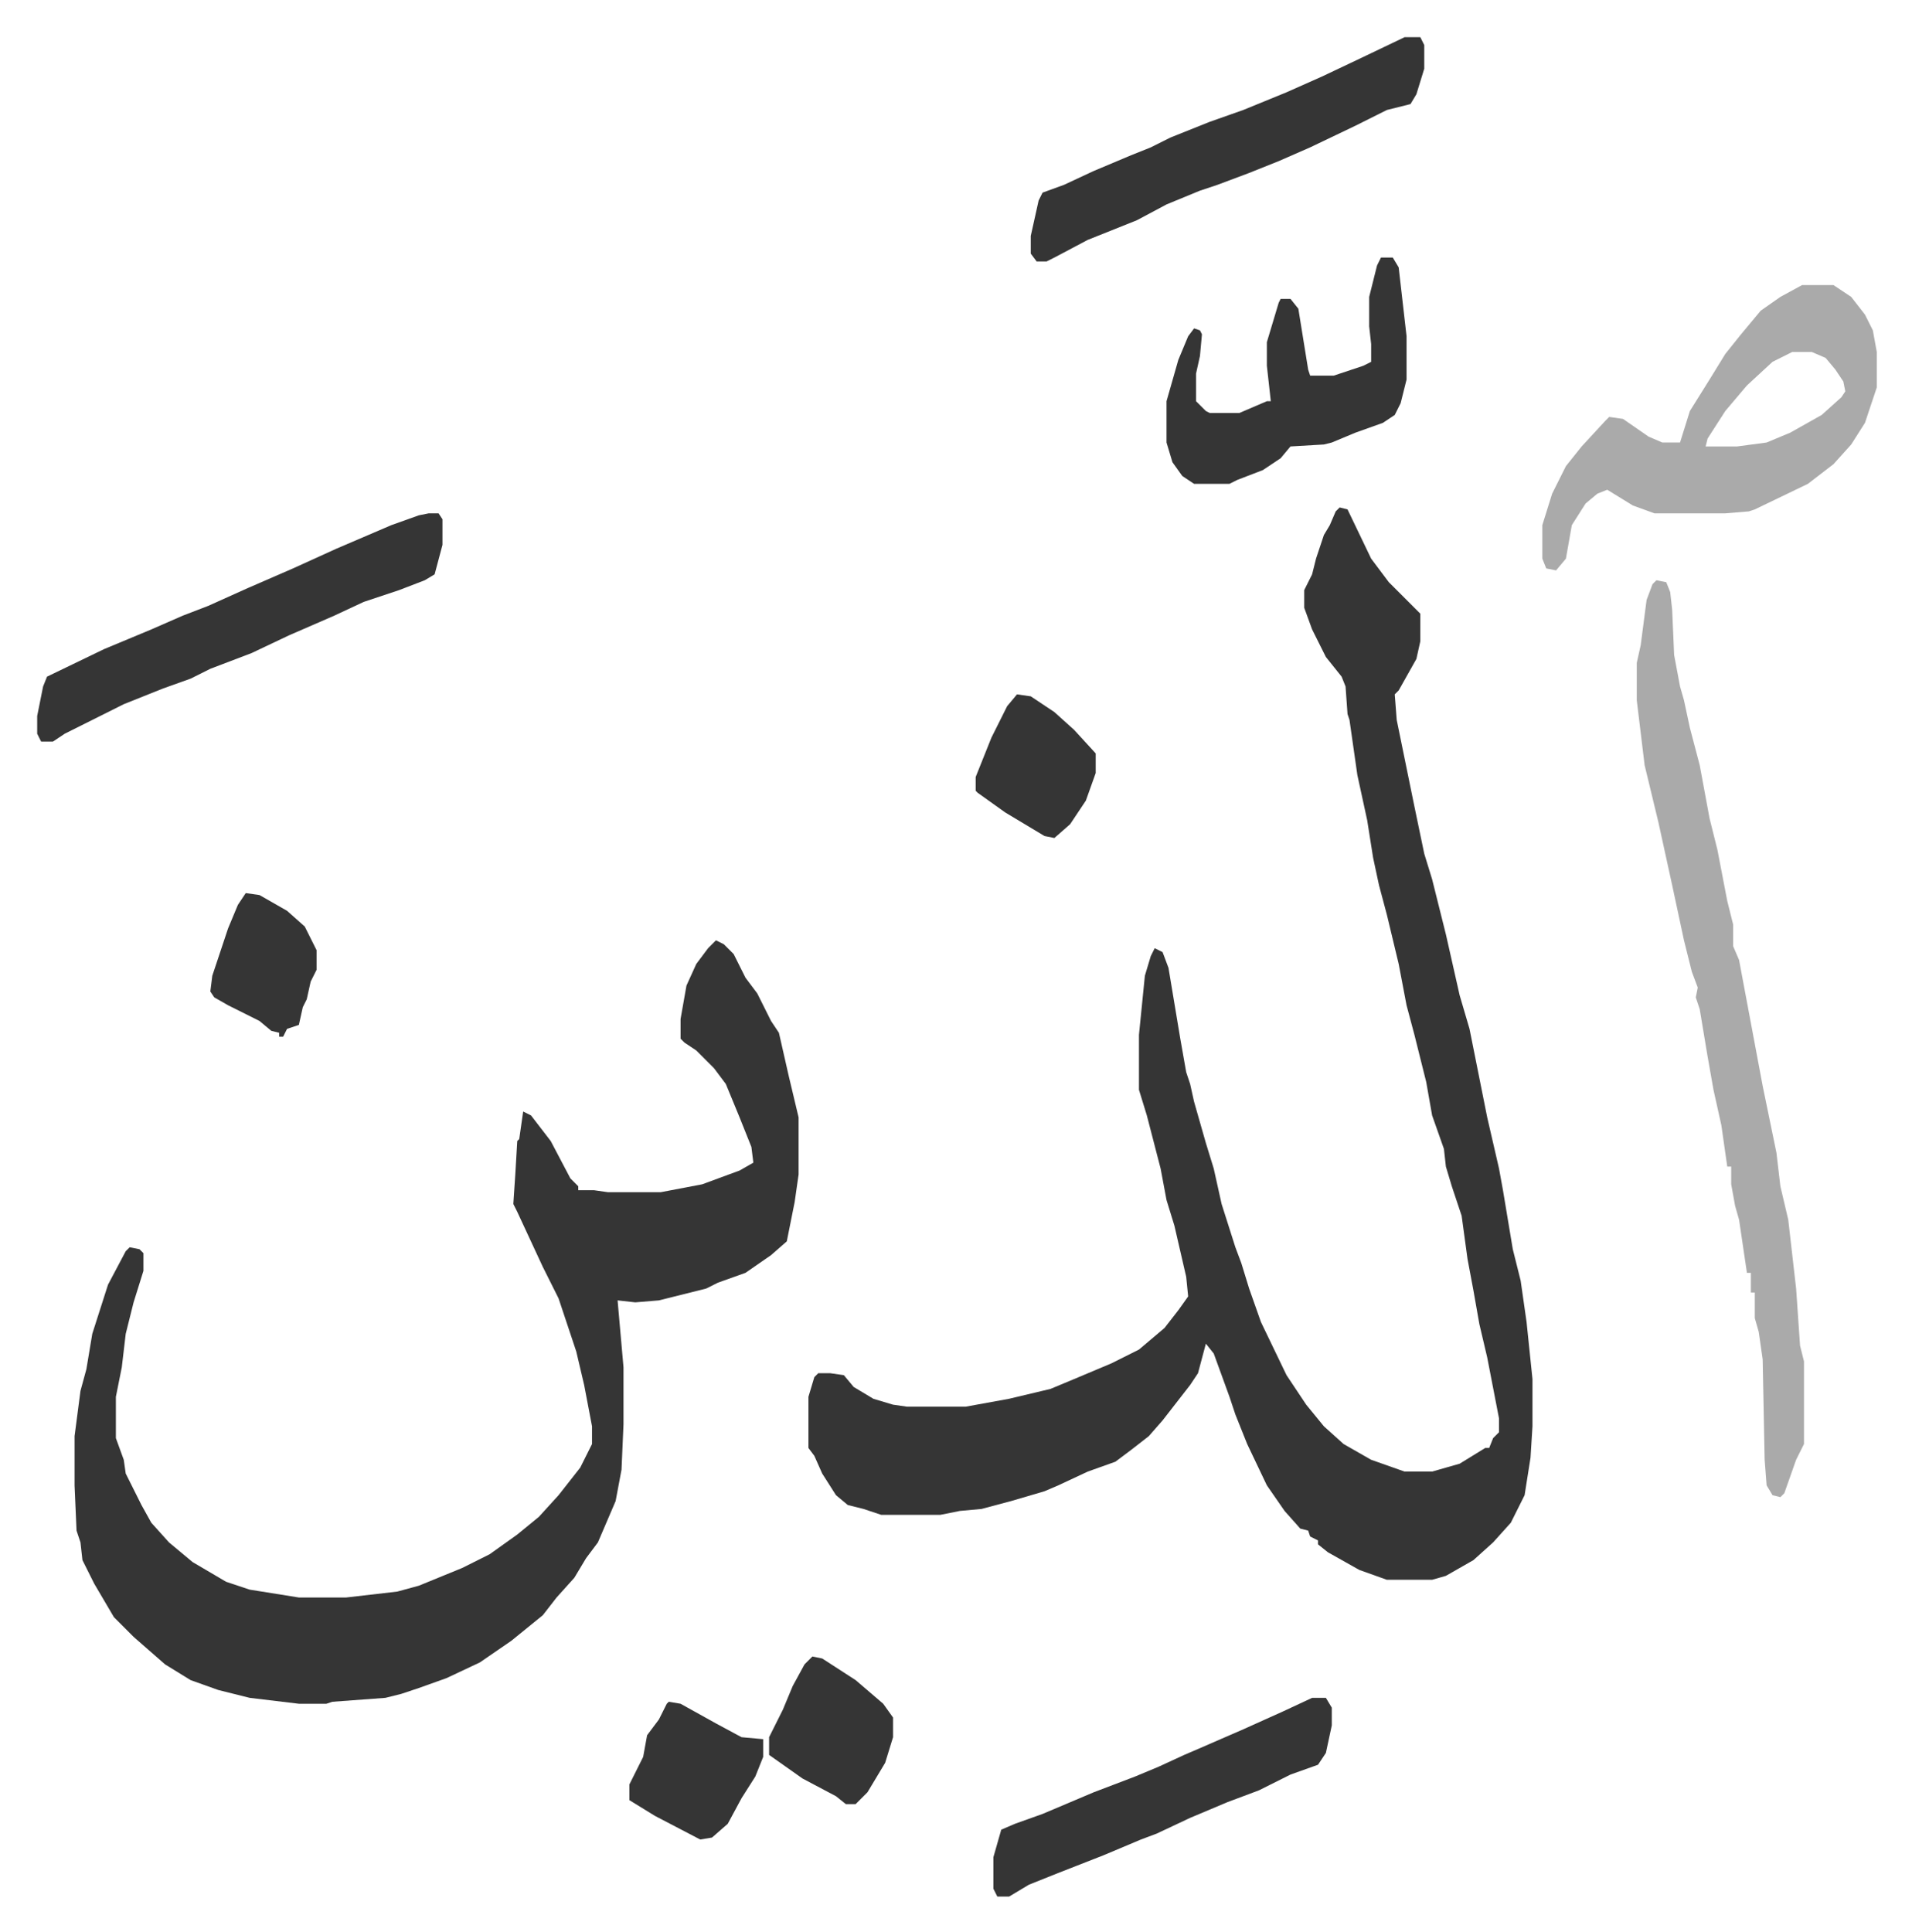 <svg xmlns="http://www.w3.org/2000/svg" viewBox="-18.9 215.1 971.8 981.8">
    <path fill="#353535" id="rule_normal" d="m662 473 4 1 12 25 9 12 16 16v14l-2 9-9 16-2 2 1 13 9 44 5 24 4 13 7 28 7 31 5 17 9 45 6 26 2 11 5 30 4 16 3 21 3 29v24l-1 16-3 19-7 14-9 10-10 9-14 8-7 2h-23l-14-5-16-9-5-4v-2l-4-2-1-3-4-1-8-9-9-13-10-21-6-15-3-9-8-22-4-5-4 15-4 6-14 18-7 8-9 7-8 6-14 5-15 7-7 3-17 5-15 4-11 1-10 2h-30l-9-3-8-2-6-5-7-11-4-9-3-4v-26l3-10 2-2h6l7 1 5 6 10 6 10 3 7 1h30l22-4 21-5 12-5 19-8 14-7 13-11 7-9 5-7-1-10-6-26-4-13-3-16-7-27-4-13v-28l3-30 3-10 2-4 4 2 3 8 6 36 3 17 2 6 2 9 6 21 4 13 4 18 7 22 3 8 4 13 6 17 13 27 10 15 9 11 10 9 14 8 17 6h14l14-4 13-8h2l2-5 3-3v-7l-6-31-4-17-3-17-3-16-3-22-5-15-3-10-1-9-6-17-3-17-6-24-4-15-4-21-6-25-4-15-3-14-3-19-5-23-4-28-1-3-1-14-2-5-8-10-7-14-4-11v-9l4-8 2-8 4-12 3-5 3-7zM345 693l4 2 5 5 6 12 6 8 7 14 4 6 5 22 5 21v29l-2 14-4 20-8 7-13 9-14 5-6 3-24 6-12 1-9-1 3 34v29l-1 23-3 16-9 21-6 8-6 10-9 10-7 9-16 13-16 11-17 8-14 5-9 3-8 2-27 2-3 1h-14l-25-3-16-4-14-5-13-8-8-7-8-7-10-10-10-17-6-12-1-9-2-6-1-23v-25l3-23 3-11 3-18 8-25 9-17 2-2 5 1 2 2v9l-5 16-4 16-2 17-3 15v21l4 11 1 7 8 16 5 9 9 10 12 10 17 10 12 4 25 4h24l26-3 11-3 22-9 14-7 14-10 11-9 10-11 11-14 6-12v-9l-4-21-4-17-9-27-8-16-13-28-2-4 1-15 1-17 1-1 2-14 4 2 10 13 10 19 4 4v2h8l7 1h27l21-4 19-7 7-4-1-8-6-15-7-17-6-8-9-9-6-4-2-2v-10l3-17 5-11 6-8z"/>
    <path fill="#aaa" id="rule_hamzat_wasl" d="m823 510 5 1 2 5 1 9 1 23 3 16 2 7 3 14 5 19 5 27 4 16 5 26 3 12v11l3 7 12 64 7 34 2 17 4 17 4 35 2 29 2 8v42l-4 8-6 17-2 2-4-1-3-5-1-13-1-51-2-14-2-7v-13h-2v-10h-2l-4-27-2-7-2-11v-9h-2l-3-21-4-18-3-17-4-24-2-6 1-5-3-8-4-16-6-28-7-32-7-29-4-33v-19l2-9 3-23 3-8zm74-150h16l9 6 7 9 4 8 2 11v18l-6 18-7 11-9 10-13 10-27 13-3 1-12 1h-36l-11-4-13-8-5 2-6 5-7 11-3 17-5 6-5-1-2-5v-17l5-16 7-14 8-10 12-13 2-2 7 1 13 9 7 3h9l5-16 10-16 8-13 8-10 10-12 10-7zm-5 34-10 5-13 12-11 13-9 14-1 4h16l15-2 12-5 16-9 10-9 2-3-1-5-4-6-5-6-7-3z"/>
    <path fill="#353535" id="rule_normal" d="M199 476h5l2 3v13l-4 15-5 3-13 5-18 6-15 7-23 10-19 9-21 8-10 5-14 5-20 8-16 8-14 7-6 4H2l-2-4v-9l3-15 2-5 29-14 24-10 16-7 13-5 20-9 23-10 22-10 28-12 14-5zm496-242h8l2 4v12l-4 13-3 5-12 3-16 8-23 11-16 7-15 6-16 6-9 3-17 7-15 8-25 10-17 9-4 2h-5l-3-4v-9l4-18 2-4 11-4 15-7 19-8 10-4 10-5 20-8 17-6 22-9 18-8 19-9zm-12 112h6l3 5 4 35v22l-3 12-3 6-6 4-14 5-12 5-4 1-17 1-5 6-9 6-13 5-4 2h-18l-6-4-5-7-3-10v-21l6-21 5-12 3-4 3 1 1 2-1 11-2 9v14l5 5 2 1h15l14-6h2l-2-18v-12l3-10 3-10 1-2h5l4 5 5 31 1 3h12l15-5 4-2v-9l-1-9v-15l4-16zm-35 732h7l3 5v9l-3 14-4 6-14 5-16 8-16 6-19 8-17 8-8 3-19 8-23 9-15 6-10 6h-6l-2-4v-16l4-14 7-3 14-5 26-11 21-8 12-5 13-6 7-3 23-10 20-9zm-254-21 5 1 17 11 14 12 5 7v10l-4 13-9 15-6 6h-5l-5-4-17-9-17-12v-9l7-14 5-12 6-11zm-73 23 6 1 18 10 13 7 11 1v9l-4 10-7 11-7 13-8 7-6 1-23-12-13-8v-8l7-14 2-11 6-8 4-8zm177-512 7 1 12 8 10 9 11 12v10l-5 14-8 12-8 7-5-1-10-6-10-6-14-10-1-1v-7l8-20 8-16zM106 669l7 1 14 8 9 8 6 12v10l-3 6-2 9-2 4-2 9-6 2-2 4h-2v-2l-4-1-6-5-16-8-7-4-2-3 1-8 8-24 5-12z"/>
</svg>
